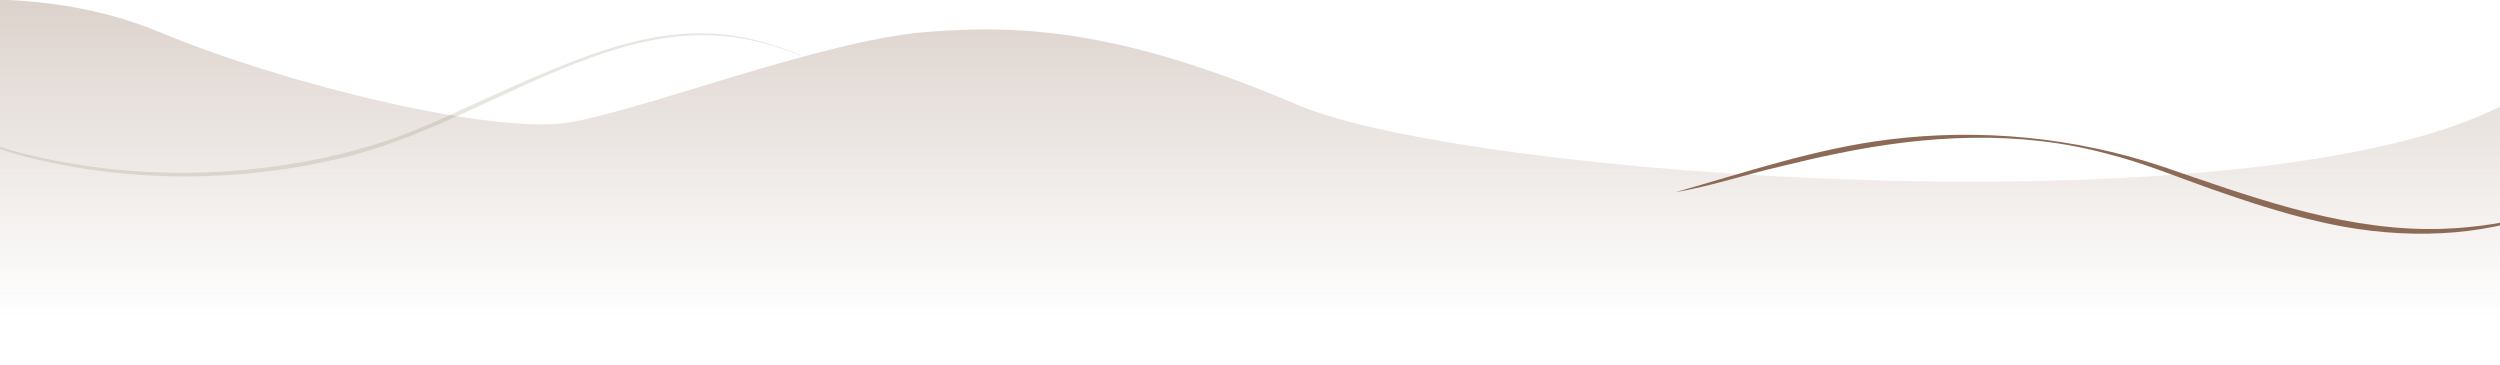 <svg width="1440" height="210" viewBox="0 0 1440 210" fill="none" xmlns="http://www.w3.org/2000/svg">
<g clip-path="url(#clip0_1120_54410)">
<path d="M-480.852 80.153C-455.69 62.112 -430.234 44.431 -403.728 28.378C-394.915 22.975 -385.718 17.965 -375.934 14.494C-356.399 7.406 -335.621 4.249 -314.933 3.137C-263.073 0.407 -211.213 8.799 -162.031 24.918C-152.359 27.895 -142.089 31.321 -132.587 34.647C-93.54 48.205 -55.305 63.954 -16.721 78.715C-4.654 83.264 7.627 87.196 20.202 90.049C77.859 103.282 138.949 102.496 196.425 88.69C211.328 84.86 226.242 80.366 240.421 74.356C243.698 72.997 251.223 69.942 254.635 68.29C281.853 55.979 312.008 41.634 340.085 31.591C359.586 24.705 380.003 19.549 400.792 19.223C421.547 18.718 442.201 23.638 461.148 31.894L461.058 32.096C442.031 24.154 421.434 19.628 400.815 20.324C380.161 20.818 359.97 26.109 340.639 33.108C292.044 50.553 247.607 78.861 197.001 90.959C139.198 104.833 77.689 105.338 19.841 91.521C7.243 88.555 -5.118 84.489 -17.162 79.838C-55.712 64.932 -93.72 48.688 -132.836 35.354C-171.827 22.043 -211.823 10.461 -253.018 6.765C-293.816 3.328 -336.242 2.407 -375.335 16.089C-385.052 19.526 -394.136 24.334 -402.96 29.625C-429.579 45.206 -455.475 63.426 -480.852 80.153Z" fill="#E8E6E0"/>
<path d="M965.16 110.679C1005.76 99.19 1046.16 85.475 1088.2 80.329C1140.71 73.849 1194.59 79.052 1244.86 95.687C1294.37 112.608 1344.85 131.388 1397.7 131.925C1418.73 132.107 1439.72 129.198 1460.15 124.143C1420.78 137.949 1375.47 137.162 1334.6 127.361C1313.96 122.557 1293.82 115.905 1273.84 108.911C1253.91 101.905 1234.43 93.736 1213.91 88.624C1162.77 74.693 1108.9 77.888 1057.48 88.602C1047.17 90.712 1036.9 93.074 1026.67 95.618C1006.32 100.217 985.202 107.405 965.148 110.679H965.16Z" fill="#8C6A56"/>
<path opacity="0.3" d="M-104.736 70.551C-104.736 70.551 -107.584 12.213 -84.96 7.456C-62.337 2.699 18.09 -12.25 91.984 18.529C165.867 49.308 284.761 77.624 327.624 70.551C370.487 63.489 472.734 23.648 532.266 18.529C591.797 13.411 649.826 18.846 747.463 60.438C845.1 102.031 1298.91 134.29 1441.15 60.822V228.628H-104.736V70.551Z" fill="url(#paint0_linear_1120_54410)"/>
</g>
<defs>
<linearGradient id="paint0_linear_1120_54410" x1="668.148" y1="-0.372" x2="668.148" y2="228.628" gradientUnits="userSpaceOnUse">
<stop stop-color="#8C6A56"/>
<stop offset="0.8" stop-color="#8C6A56" stop-opacity="0"/>
</linearGradient>
<clipPath id="clip0_1120_54410">
<rect width="1440" height="210" fill="white"/>
</clipPath>
</defs>
</svg>
